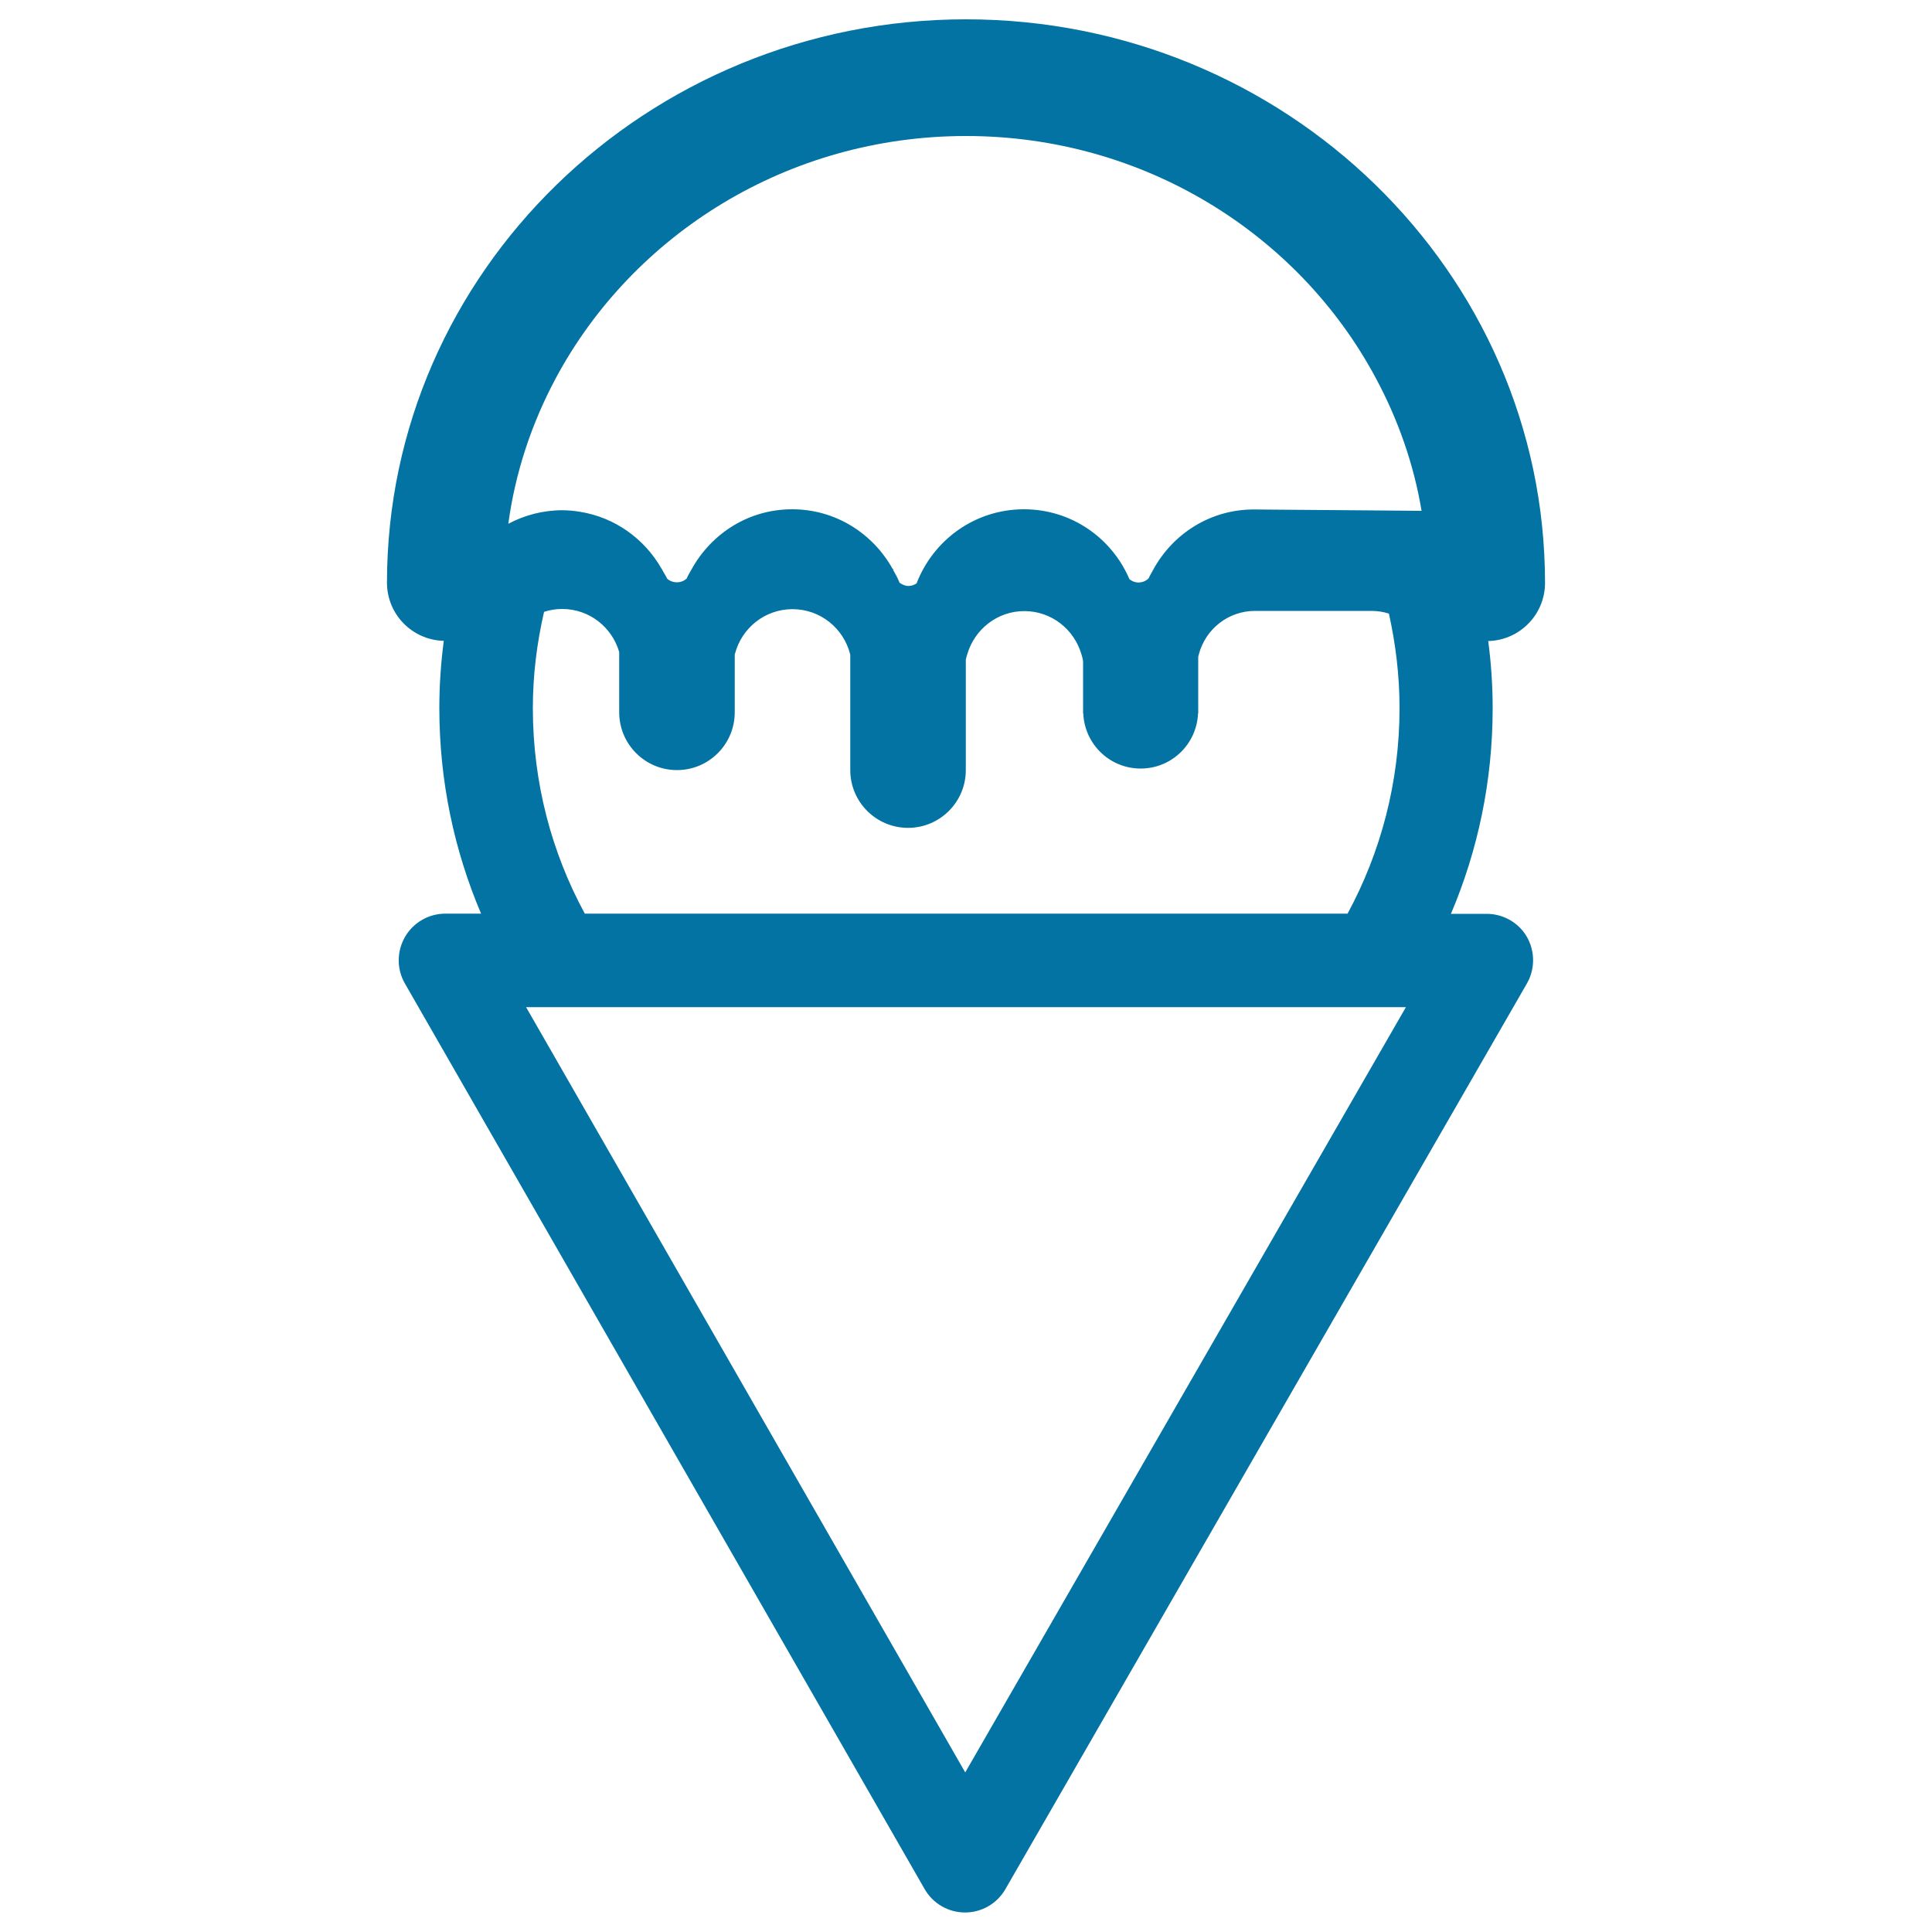 <svg xmlns="http://www.w3.org/2000/svg" viewBox="0 0 1000 1000" style="fill:#0273a2">
<title>Ice Cream Cone With Syrup SVG icon</title>
<g><path d="M769.5,473h-18.5c13.9-32.7,21.6-68.7,21.6-106.4c0-11.8-0.8-23.4-2.3-34.8c16.3-0.4,29.4-13.7,29.4-30.1C799.7,140.8,665.2,10,500,10c-165.2,0-299.7,130.8-299.7,291.6c0,16.4,13.1,29.7,29.4,30.1c-1.5,11.4-2.3,23-2.3,34.8c0,37.8,7.7,73.7,21.6,106.4h-18.5c-8.6,0-16.6,4.6-20.9,12.1s-4.3,16.7,0,24.1l269,468.7c4.3,7.5,12.3,12.1,20.9,12.1c0,0,0,0,0,0c8.6,0,16.6-4.6,20.9-12.1l269.9-468.7c4.3-7.5,4.3-16.7,0-24.2C786.1,477.6,778.1,473,769.5,473z M287.6,195.9C327.4,121.5,407.5,70.4,500,70.4c92.2,0,172.1,50.8,211.9,124.9c11.5,21.3,19.8,44.5,23.9,69.1l-36.6-0.3l-50.3-0.4c-22.5,0-41.8,12.6-51.9,31c0,0,0,0,0,0c0,0.1,0,0.1-0.1,0.2c-0.8,1.5-1.7,2.9-2.4,4.5c-1.4,1.3-3.2,2.1-5.3,2.1c-1.8,0-3.3-0.7-4.6-1.7c-9.1-21.3-30-36.2-54.6-36.2c-25.5,0-47,16-55.6,38.4c-1.2,0.7-2.6,1.3-4.1,1.3c-1.8,0-3.3-0.7-4.7-1.7c-0.9-2.3-2.1-4.5-3.3-6.6c0-0.2,0.1-0.3,0.1-0.5c-0.1,0-0.2,0.1-0.3,0.1c-10.2-18.4-29.5-31-52.1-31s-41.8,12.6-52,31c0,0,0,0,0,0c0,0,0,0,0,0c-0.9,1.6-1.9,3.2-2.6,4.9c-1.4,1.2-3.1,1.9-5.1,1.9c-1.9,0-3.7-0.7-5-1.9c-0.7-1.6-1.8-3.1-2.6-4.7c0-0.1-0.1-0.2-0.1-0.3c0,0,0,0-0.1,0c-8.8-15.5-24.1-26.7-42.3-29.6c-3-0.5-6.1-0.8-9.2-0.8c-10.1,0-19.6,2.6-27.9,7C266.7,244.5,275.2,219.1,287.6,195.9z M275.8,366.5c0-17.1,2.1-33.7,5.8-49.8c3-1,6.1-1.5,9.4-1.5c14.1,0,25.8,9.5,29.5,22.3v17.1v3.6v10.5c0,16.5,13.4,29.9,29.9,29.9c16.5,0,29.9-13.4,29.9-29.9v-15.1v-14.9c0-0.1,0-0.1,0.1-0.2c3.4-13.3,15.4-23.2,29.8-23.2s26.4,9.9,29.8,23.2c0,0.1,0,0.1,0.1,0.2v14.9v45c0,16.5,13.4,29.9,29.9,29.9c16.5,0,29.9-13.4,29.9-29.9v-45.7v-11.5c0.2-1,0.5-1.9,0.8-2.9c3.8-12.8,15.5-22.2,29.5-22.2c14,0,25.7,9.4,29.5,22.2c0.4,1.2,0.7,2.4,0.9,3.7v9.8v17.3h0.1c0.7,15.9,13.7,28.5,29.7,28.5s29-12.6,29.7-28.5h0.1v-11.7v-4.7v-13c0.1-0.5,0.3-1,0.4-1.5c3.5-12.8,15.1-22.2,29-22.2h60.4c3.1,0,6.1,0.5,8.9,1.4c3.5,15.8,5.5,32.1,5.5,48.9c0,38.5-9.8,74.8-26.9,106.4H302.7C285.5,441.3,275.8,405,275.8,366.5z M499.6,917.4L272.3,521.3h3.5h62.3h323.8h62.3h3.5L499.6,917.4z"/></g>
</svg>